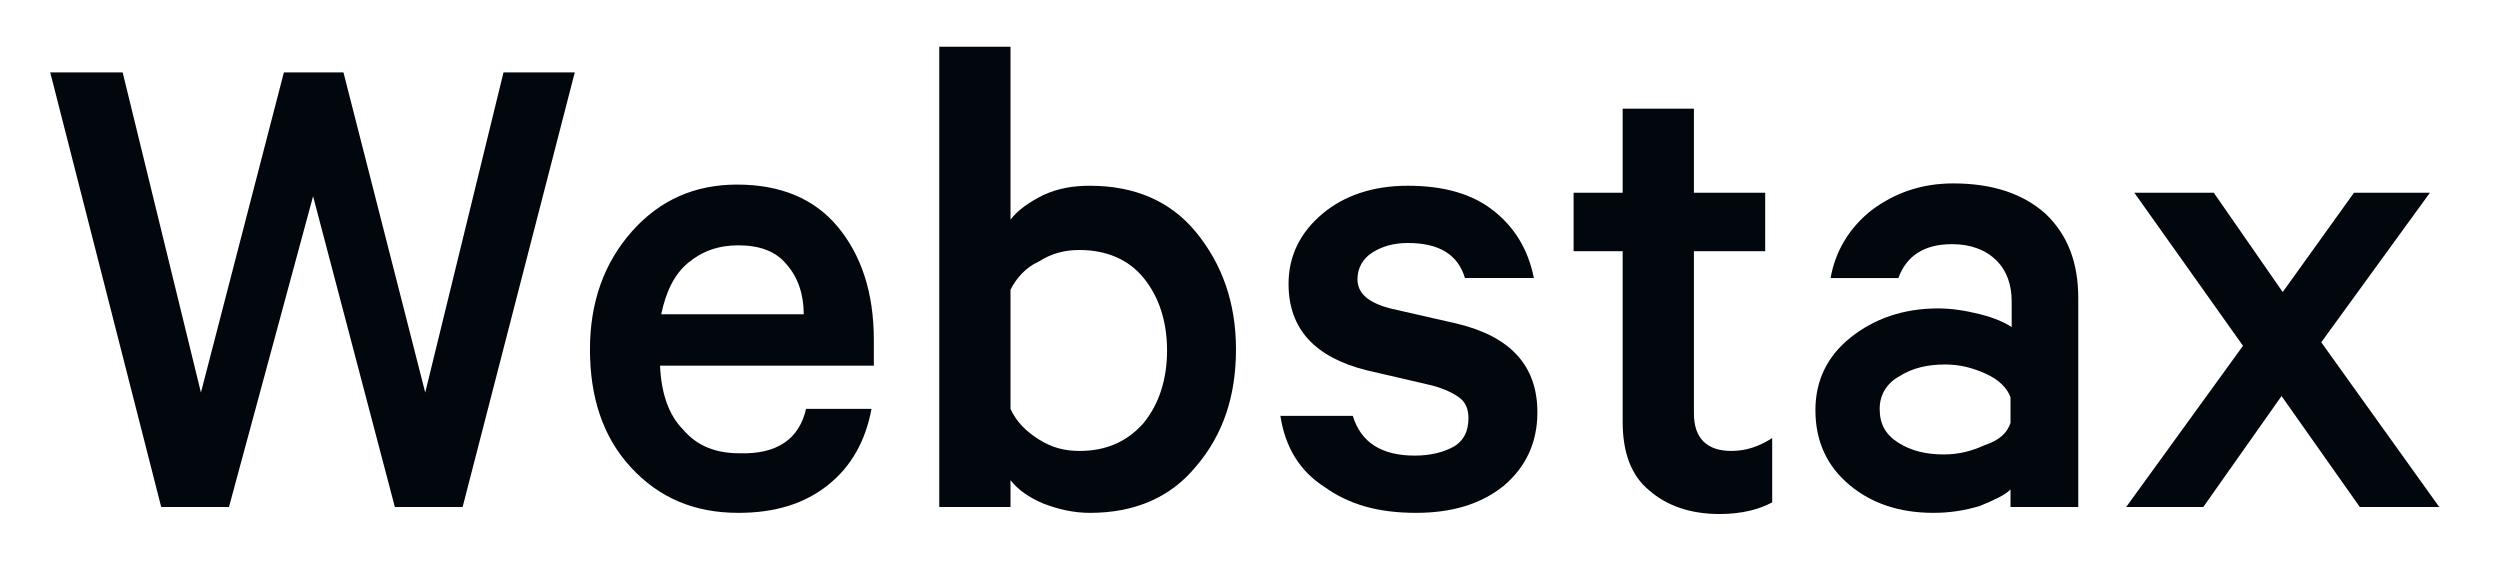 <?xml version="1.0" encoding="UTF-8"?>
<!-- Generator: Adobe Illustrator 28.0.0, SVG Export Plug-In . SVG Version: 6.00 Build 0)  -->
<svg xmlns="http://www.w3.org/2000/svg" xmlns:xlink="http://www.w3.org/1999/xlink" version="1.1" id="Layer_1" x="0px" y="0px" viewBox="0 0 214 49" style="enable-background:new 0 0 214 49;" xml:space="preserve">
<style type="text/css">
	.st0{fill:#02060D;}
</style>
<g>
	<path class="st0" d="M24.3,6.2h5.1l7,27.4l6.7-27.4h6.1l-9.6,37.2h-5.8l-7-26.6l-7.2,26.6h-5.8L4.3,6.2h6.2l6.7,27.4L24.3,6.2z"></path>
	<path class="st0" d="M69,35h5.6c-0.5,2.7-1.7,4.9-3.7,6.5s-4.5,2.4-7.7,2.4c-3.8,0-6.8-1.3-9.2-3.9c-2.4-2.6-3.5-6-3.5-10.1   c0-4,1.2-7.4,3.6-10.1c2.4-2.7,5.4-4,9-4c3.7,0,6.6,1.2,8.6,3.6c2,2.4,3.1,5.6,3.1,9.7v2.2H56.5c0.1,2.3,0.7,4.2,2,5.5   c1.2,1.4,2.8,2,4.8,2C66.5,38.9,68.4,37.6,69,35z M63.2,21c-1.7,0-3.1,0.5-4.3,1.5S57,25,56.6,26.9h12.2c0-1.7-0.5-3.2-1.5-4.3   C66.4,21.5,65,21,63.2,21z"></path>
	<path class="st0" d="M86.5,41.1v2.3h-6.1V4h6.1v14.8c0.6-0.8,1.6-1.5,2.8-2.1c1.3-0.6,2.6-0.8,4-0.8c3.8,0,6.9,1.3,9.1,4   s3.4,6,3.4,10s-1.1,7.3-3.4,10c-2.2,2.7-5.3,4-9.1,4c-1.4,0-2.7-0.3-4-0.8C88.1,42.6,87.1,41.9,86.5,41.1z M86.5,24.8V35   c0.5,1.1,1.3,1.9,2.4,2.6c1.1,0.7,2.2,1,3.5,1c2.3,0,4.1-0.8,5.5-2.4c1.3-1.6,2-3.7,2-6.2s-0.7-4.6-2-6.2c-1.3-1.6-3.2-2.4-5.5-2.4   c-1.3,0-2.4,0.3-3.5,1C87.8,22.9,87,23.8,86.5,24.8z"></path>
	<path class="st0" d="M109.6,35.6h6.2c0.7,2.3,2.5,3.4,5.3,3.4c1.4,0,2.5-0.3,3.4-0.8c0.8-0.5,1.2-1.3,1.2-2.4   c0-0.7-0.2-1.3-0.7-1.7s-1.3-0.8-2.4-1.1l-5.6-1.3c-4.4-1.1-6.7-3.5-6.7-7.4c0-2.4,1-4.4,2.9-6c1.9-1.6,4.4-2.4,7.3-2.4   c3.1,0,5.5,0.7,7.3,2.1c1.8,1.4,3,3.3,3.5,5.8h-5.9c-0.6-2-2.2-3-4.9-3c-1.2,0-2.2,0.3-3,0.8s-1.3,1.3-1.3,2.3c0,1.2,0.9,2,2.8,2.5   l5.7,1.3c4.6,1.1,6.9,3.6,6.9,7.6c0,2.6-1,4.7-2.9,6.3c-2,1.6-4.5,2.3-7.5,2.3c-3.2,0-5.7-0.7-7.8-2.2   C111.2,40.3,110,38.2,109.6,35.6z"></path>
	<path class="st0" d="M138.9,36.1V21.5h-4.2v-5h4.2V9.3h6.1v7.2h6.1v5H145v13.9c0,2.1,1.1,3.2,3.2,3.2c1.3,0,2.4-0.4,3.5-1.1V43   c-1.1,0.6-2.6,1-4.5,1c-2.5,0-4.5-0.7-6-2C139.6,40.7,138.9,38.7,138.9,36.1z"></path>
	<path class="st0" d="M177.9,43.4h-5.8v-1.5c-0.5,0.5-1.4,0.9-2.6,1.4c-1.3,0.4-2.6,0.6-4,0.6c-2.9,0-5.3-0.8-7.2-2.4   c-1.9-1.6-2.9-3.7-2.9-6.4c0-2.5,1-4.6,3-6.2c2-1.6,4.5-2.5,7.5-2.5c1.2,0,2.4,0.2,3.6,0.5c1.2,0.3,2.1,0.7,2.7,1.1v-2.2   c0-1.4-0.4-2.6-1.3-3.5c-0.9-0.9-2.2-1.4-3.8-1.4c-2.4,0-3.9,1-4.6,2.9h-5.8c0.4-2.3,1.6-4.3,3.5-5.8c2-1.5,4.3-2.3,7-2.3   c3.4,0,6,0.9,7.9,2.6c1.9,1.8,2.8,4.2,2.8,7.2L177.9,43.4L177.9,43.4z M172.1,36.2V34c-0.3-0.8-1-1.5-2.1-2s-2.2-0.8-3.5-0.8   c-1.5,0-2.8,0.3-3.9,1c-1.1,0.6-1.7,1.6-1.7,2.8c0,1.3,0.5,2.2,1.6,2.9s2.4,1,3.9,1c1.3,0,2.4-0.3,3.5-0.8   C171.1,37.7,171.8,37.1,172.1,36.2z"></path>
	<path class="st0" d="M208,16.5l-9.3,12.8l10.1,14.1H202l-6.7-9.5l-6.7,9.5H182l10-13.8l-9.3-13.1h6.8l5.9,8.5l6.1-8.5H208z"></path>
</g>
</svg>
